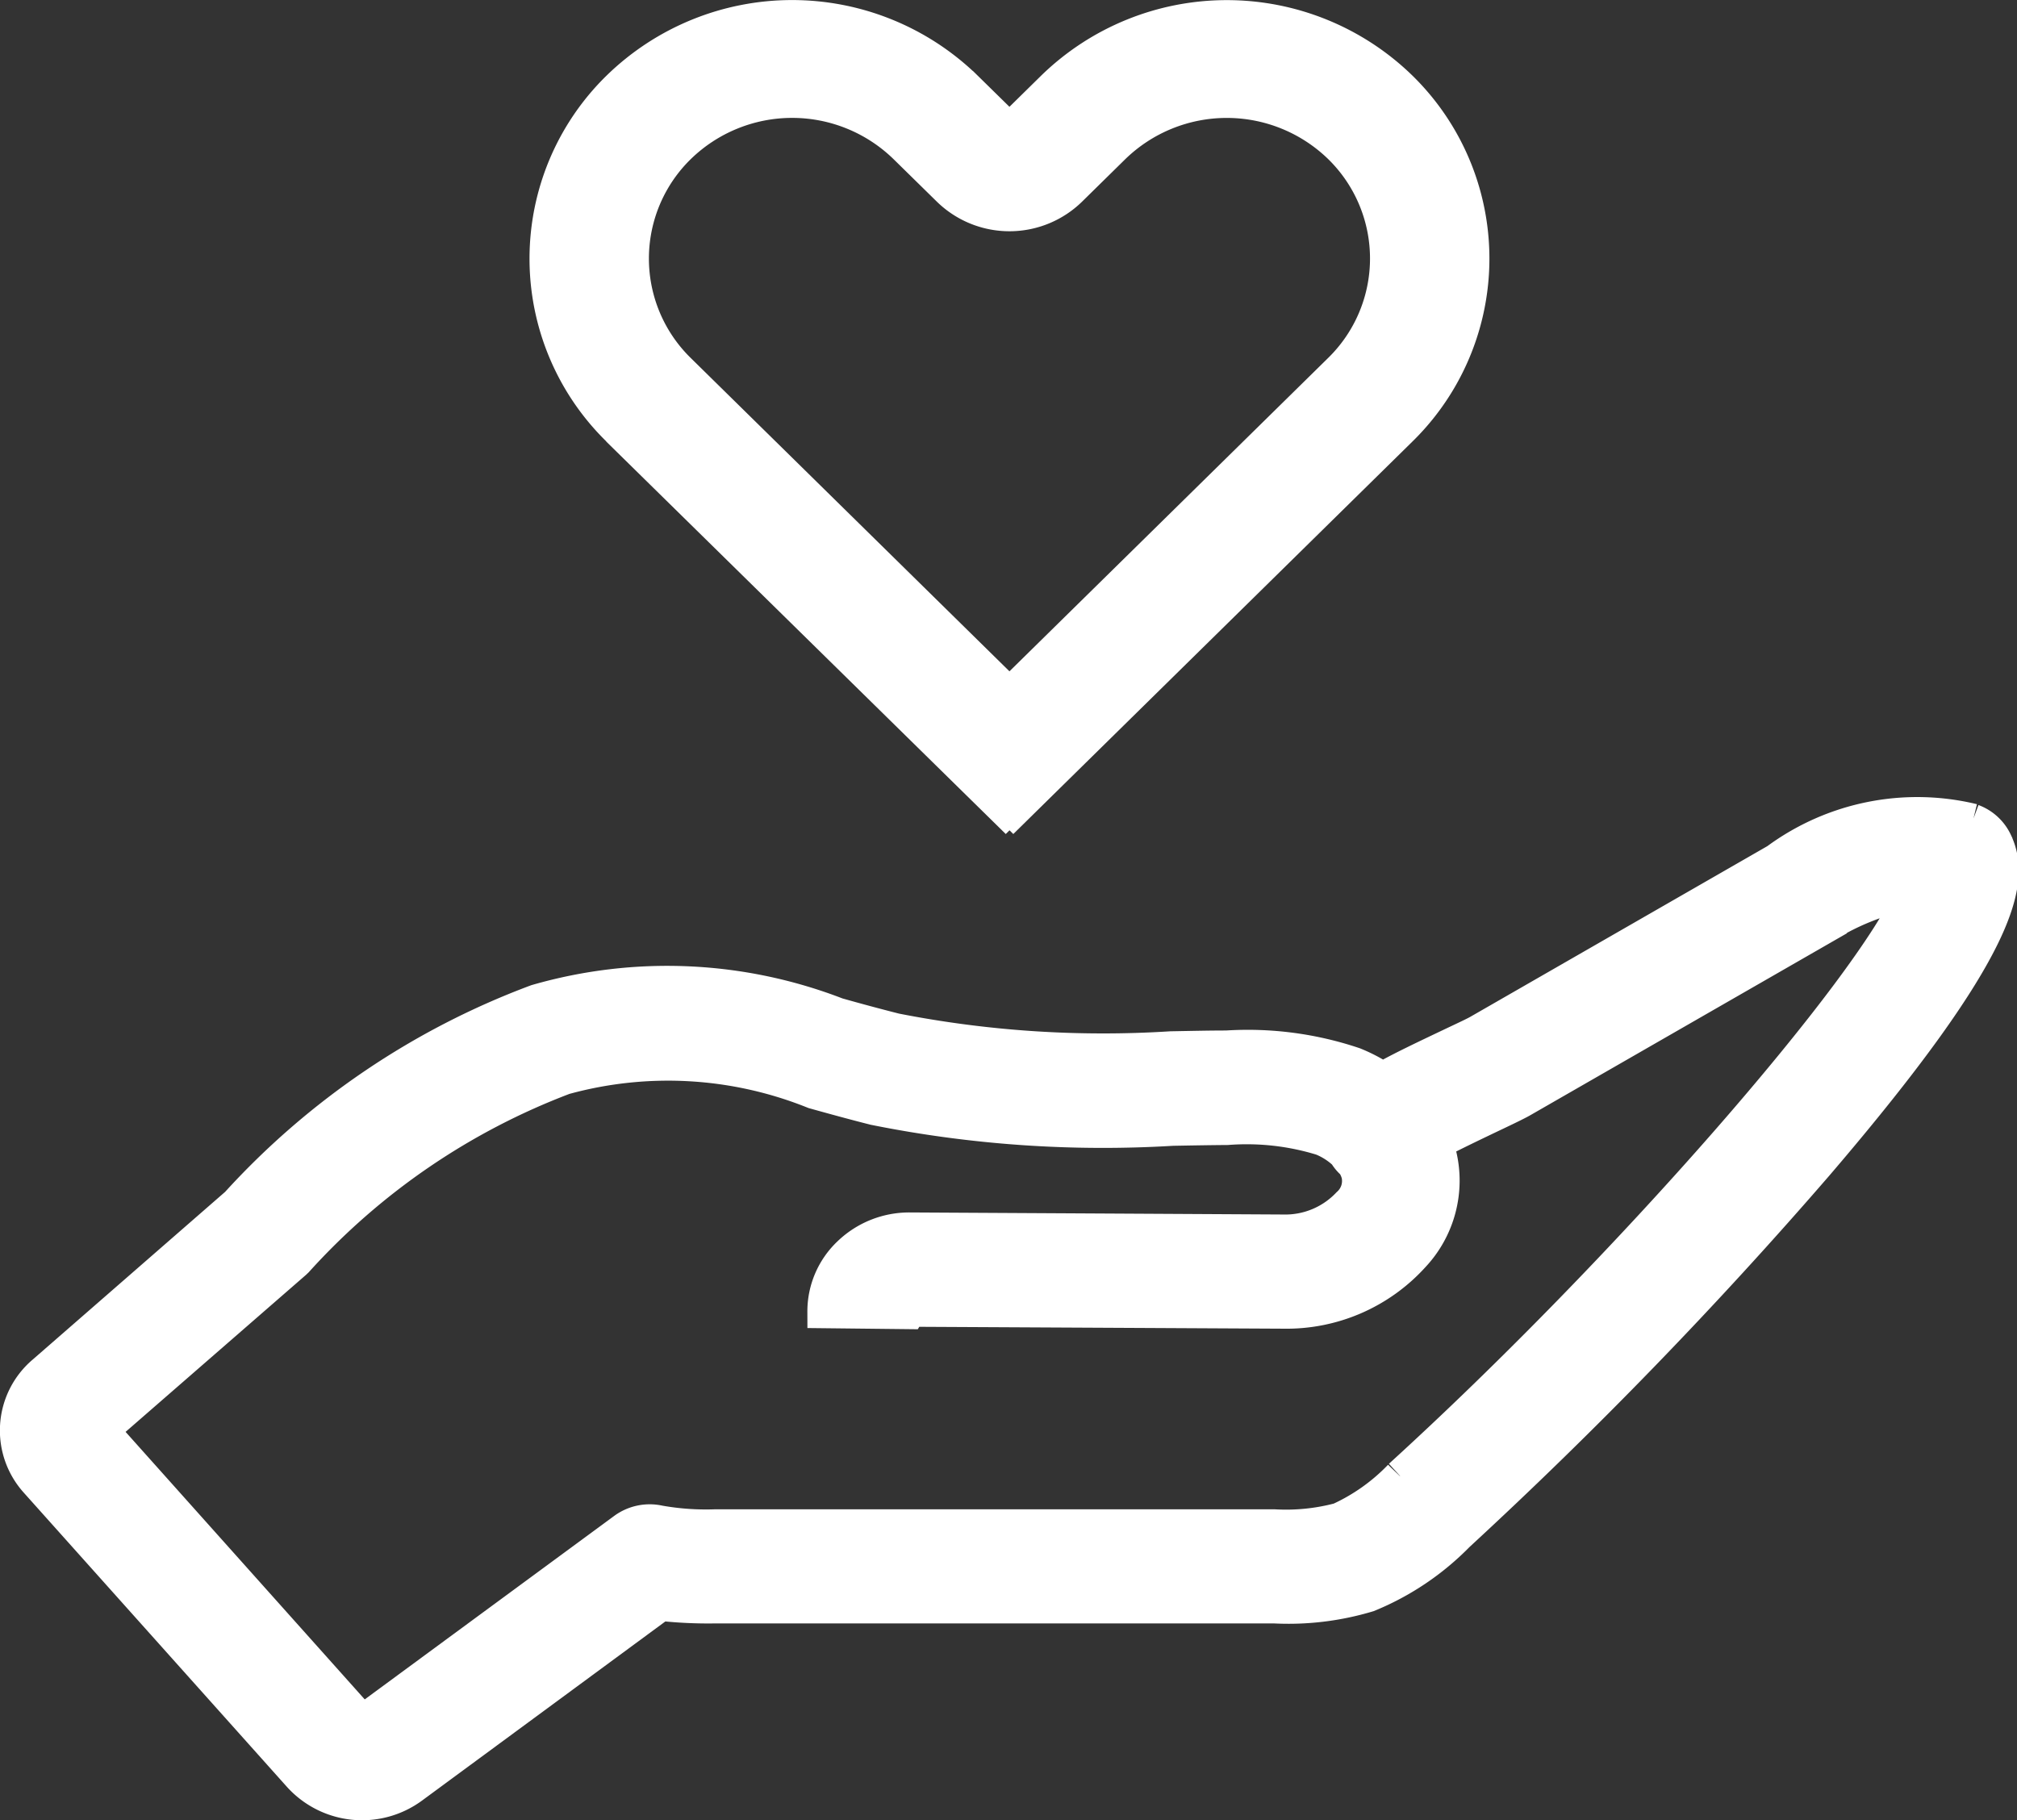 <svg xmlns="http://www.w3.org/2000/svg" width="30.471" height="27.5" viewBox="0 0 30.471 27.5"><rect x="0" y="0" width="30.471" height="27.5" fill="#333333" stroke="none"/><defs><style>.a{fill:#fff;stroke:#fff;stroke-width:0.5px;fill-rule:evenodd;}</style></defs><g transform="translate(0.25 0.583)"><path class="a" d="M20.9,10.053a3,3,0,0,1-.916.65,3.136,3.136,0,0,1-.983.1H10.554a4.037,4.037,0,0,1-.847-.06.657.657,0,0,0-.53.111L5.225,13.761l-3.933-4.4L4.2,6.83c.012-.01.022-.021.033-.031a10.423,10.423,0,0,1,4.042-2.76,5.9,5.9,0,0,1,3.771.215c.294.082.6.166.912.245a17.512,17.512,0,0,0,4.508.312c.281-.005.557-.01.825-.012a3.854,3.854,0,0,1,1.426.159,1.105,1.105,0,0,1,.35.225.573.573,0,0,0,.123.147.558.558,0,0,1,.074.165.466.466,0,0,1-.147.446,1.309,1.309,0,0,1-.986.408h-.008L13.5,6.318h-.007a1.313,1.313,0,0,0-.916.365,1.211,1.211,0,0,0-.38.884l1.276.014.021-.036,5.624.029h.016A2.581,2.581,0,0,0,21.1,6.725,1.662,1.662,0,0,0,21.505,5.2a1.592,1.592,0,0,0-.057-.18c.276-.144.634-.314.828-.407.222-.105.4-.191.47-.232l4.5-2.586a3.87,3.87,0,0,1,1.392-.564c-.609,1.444-4.312,5.7-7.737,8.819M29.557.143a3.579,3.579,0,0,0-2.97.6l-4.5,2.586c-.059.034-.2.1-.38.185-.441.21-.8.379-1.07.534a2.408,2.408,0,0,0-.428-.225,5.029,5.029,0,0,0-1.93-.254c-.273,0-.554.007-.84.012a16.266,16.266,0,0,1-4.162-.273c-.3-.076-.6-.157-.879-.236a7.115,7.115,0,0,0-4.543-.2A11.6,11.6,0,0,0,3.326,5.936L.411,8.477A1.155,1.155,0,0,0,.3,10.14l3.975,4.444a1.279,1.279,0,0,0,1.7.17l3.756-2.765a6.6,6.6,0,0,0,.823.038H19a4.174,4.174,0,0,0,1.42-.172,4.032,4.032,0,0,0,1.356-.912,69.075,69.075,0,0,0,5.425-5.6c2.832-3.307,2.974-4.3,2.7-4.876a.628.628,0,0,0-.349-.32" transform="translate(0 11.667)"/><path class="a" d="M17.226,1.977a2.444,2.444,0,0,1,3.416,0l.654.642a1.319,1.319,0,0,0,1.842,0l.654-.643a2.448,2.448,0,0,1,3.416,0,2.351,2.351,0,0,1,0,3.359l-4.991,4.908L17.226,5.336a2.351,2.351,0,0,1,0-3.359M16.3,6.242,22.161,12l.057-.056.057.056L28.13,6.242a3.617,3.617,0,0,0,0-5.171,3.768,3.768,0,0,0-5.259,0l-.654.643-.654-.642a3.763,3.763,0,0,0-5.259,0,3.617,3.617,0,0,0,0,5.171" transform="translate(-7.217 -0.333)"/></g></svg>